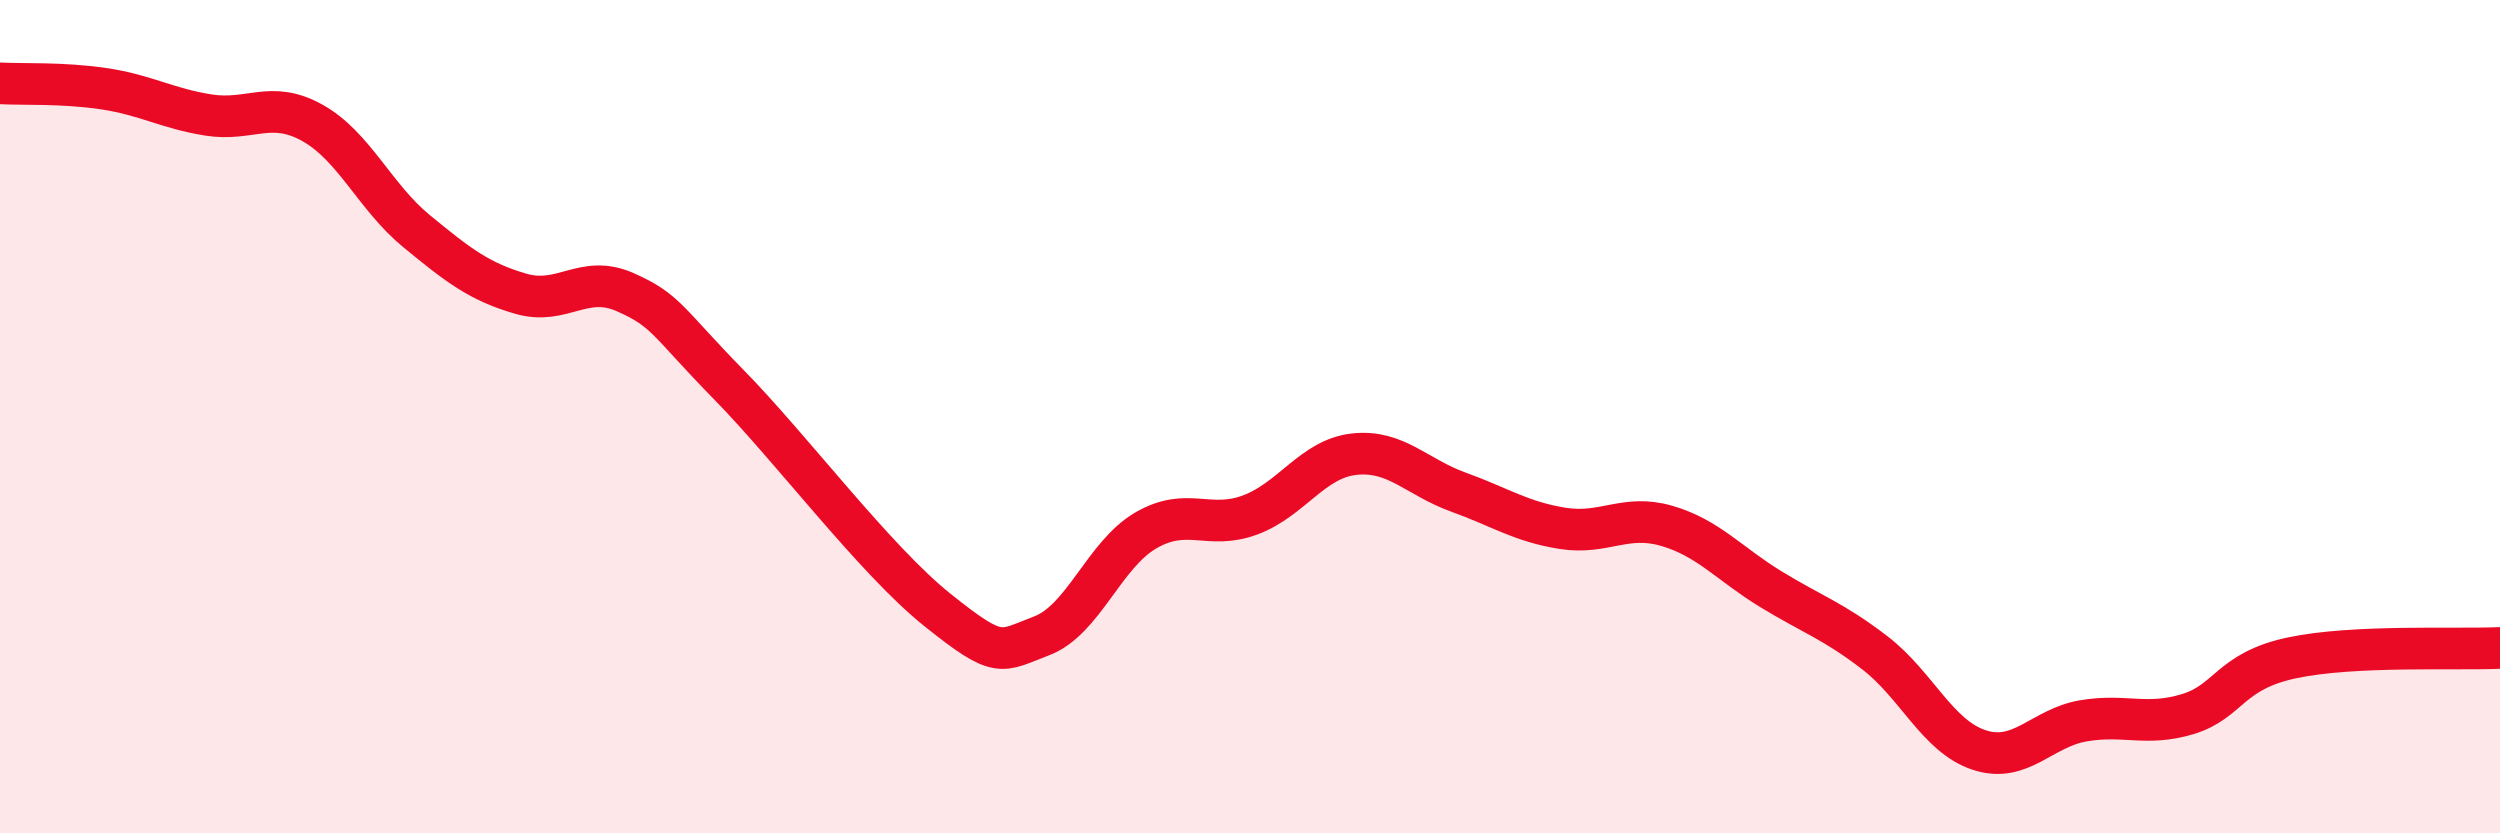 
    <svg width="60" height="20" viewBox="0 0 60 20" xmlns="http://www.w3.org/2000/svg">
      <path
        d="M 0,2 C 0.5,2.03 1.5,1.98 2.5,2.13 C 3.5,2.28 4,2.6 5,2.76 C 6,2.92 6.5,2.39 7.5,2.95 C 8.5,3.51 9,4.73 10,5.55 C 11,6.37 11.5,6.76 12.5,7.05 C 13.5,7.34 14,6.57 15,7.01 C 16,7.45 16,7.71 17.5,9.24 C 19,10.77 21,13.44 22.5,14.64 C 24,15.84 24,15.64 25,15.26 C 26,14.88 26.5,13.31 27.5,12.73 C 28.5,12.15 29,12.73 30,12.36 C 31,11.99 31.5,11.01 32.5,10.9 C 33.5,10.79 34,11.45 35,11.81 C 36,12.17 36.5,12.52 37.5,12.68 C 38.5,12.84 39,12.33 40,12.62 C 41,12.91 41.5,13.53 42.5,14.14 C 43.5,14.75 44,14.9 45,15.67 C 46,16.44 46.5,17.67 47.5,18 C 48.5,18.33 49,17.47 50,17.3 C 51,17.13 51.5,17.44 52.5,17.14 C 53.5,16.84 53.5,16.11 55,15.79 C 56.5,15.47 59,15.6 60,15.55L60 20L0 20Z"
        fill="#EB0A25"
        opacity="0.1"
        stroke-linecap="round"
        stroke-linejoin="round"
      />
      <path
        d="M 0,2 C 0.5,2.03 1.5,1.98 2.5,2.13 C 3.5,2.28 4,2.6 5,2.76 C 6,2.92 6.5,2.39 7.5,2.95 C 8.5,3.51 9,4.73 10,5.55 C 11,6.37 11.5,6.76 12.5,7.05 C 13.5,7.34 14,6.57 15,7.01 C 16,7.45 16,7.71 17.5,9.24 C 19,10.77 21,13.44 22.5,14.64 C 24,15.84 24,15.64 25,15.26 C 26,14.88 26.5,13.31 27.5,12.73 C 28.5,12.15 29,12.73 30,12.36 C 31,11.99 31.5,11.01 32.5,10.9 C 33.5,10.79 34,11.45 35,11.81 C 36,12.17 36.5,12.52 37.5,12.68 C 38.5,12.84 39,12.33 40,12.62 C 41,12.91 41.5,13.53 42.5,14.14 C 43.5,14.75 44,14.9 45,15.67 C 46,16.44 46.5,17.67 47.5,18 C 48.5,18.33 49,17.47 50,17.3 C 51,17.13 51.5,17.44 52.5,17.14 C 53.5,16.84 53.5,16.11 55,15.79 C 56.5,15.47 59,15.6 60,15.55"
        stroke="#EB0A25"
        stroke-width="1"
        fill="none"
        stroke-linecap="round"
        stroke-linejoin="round"
      />
    </svg>
  